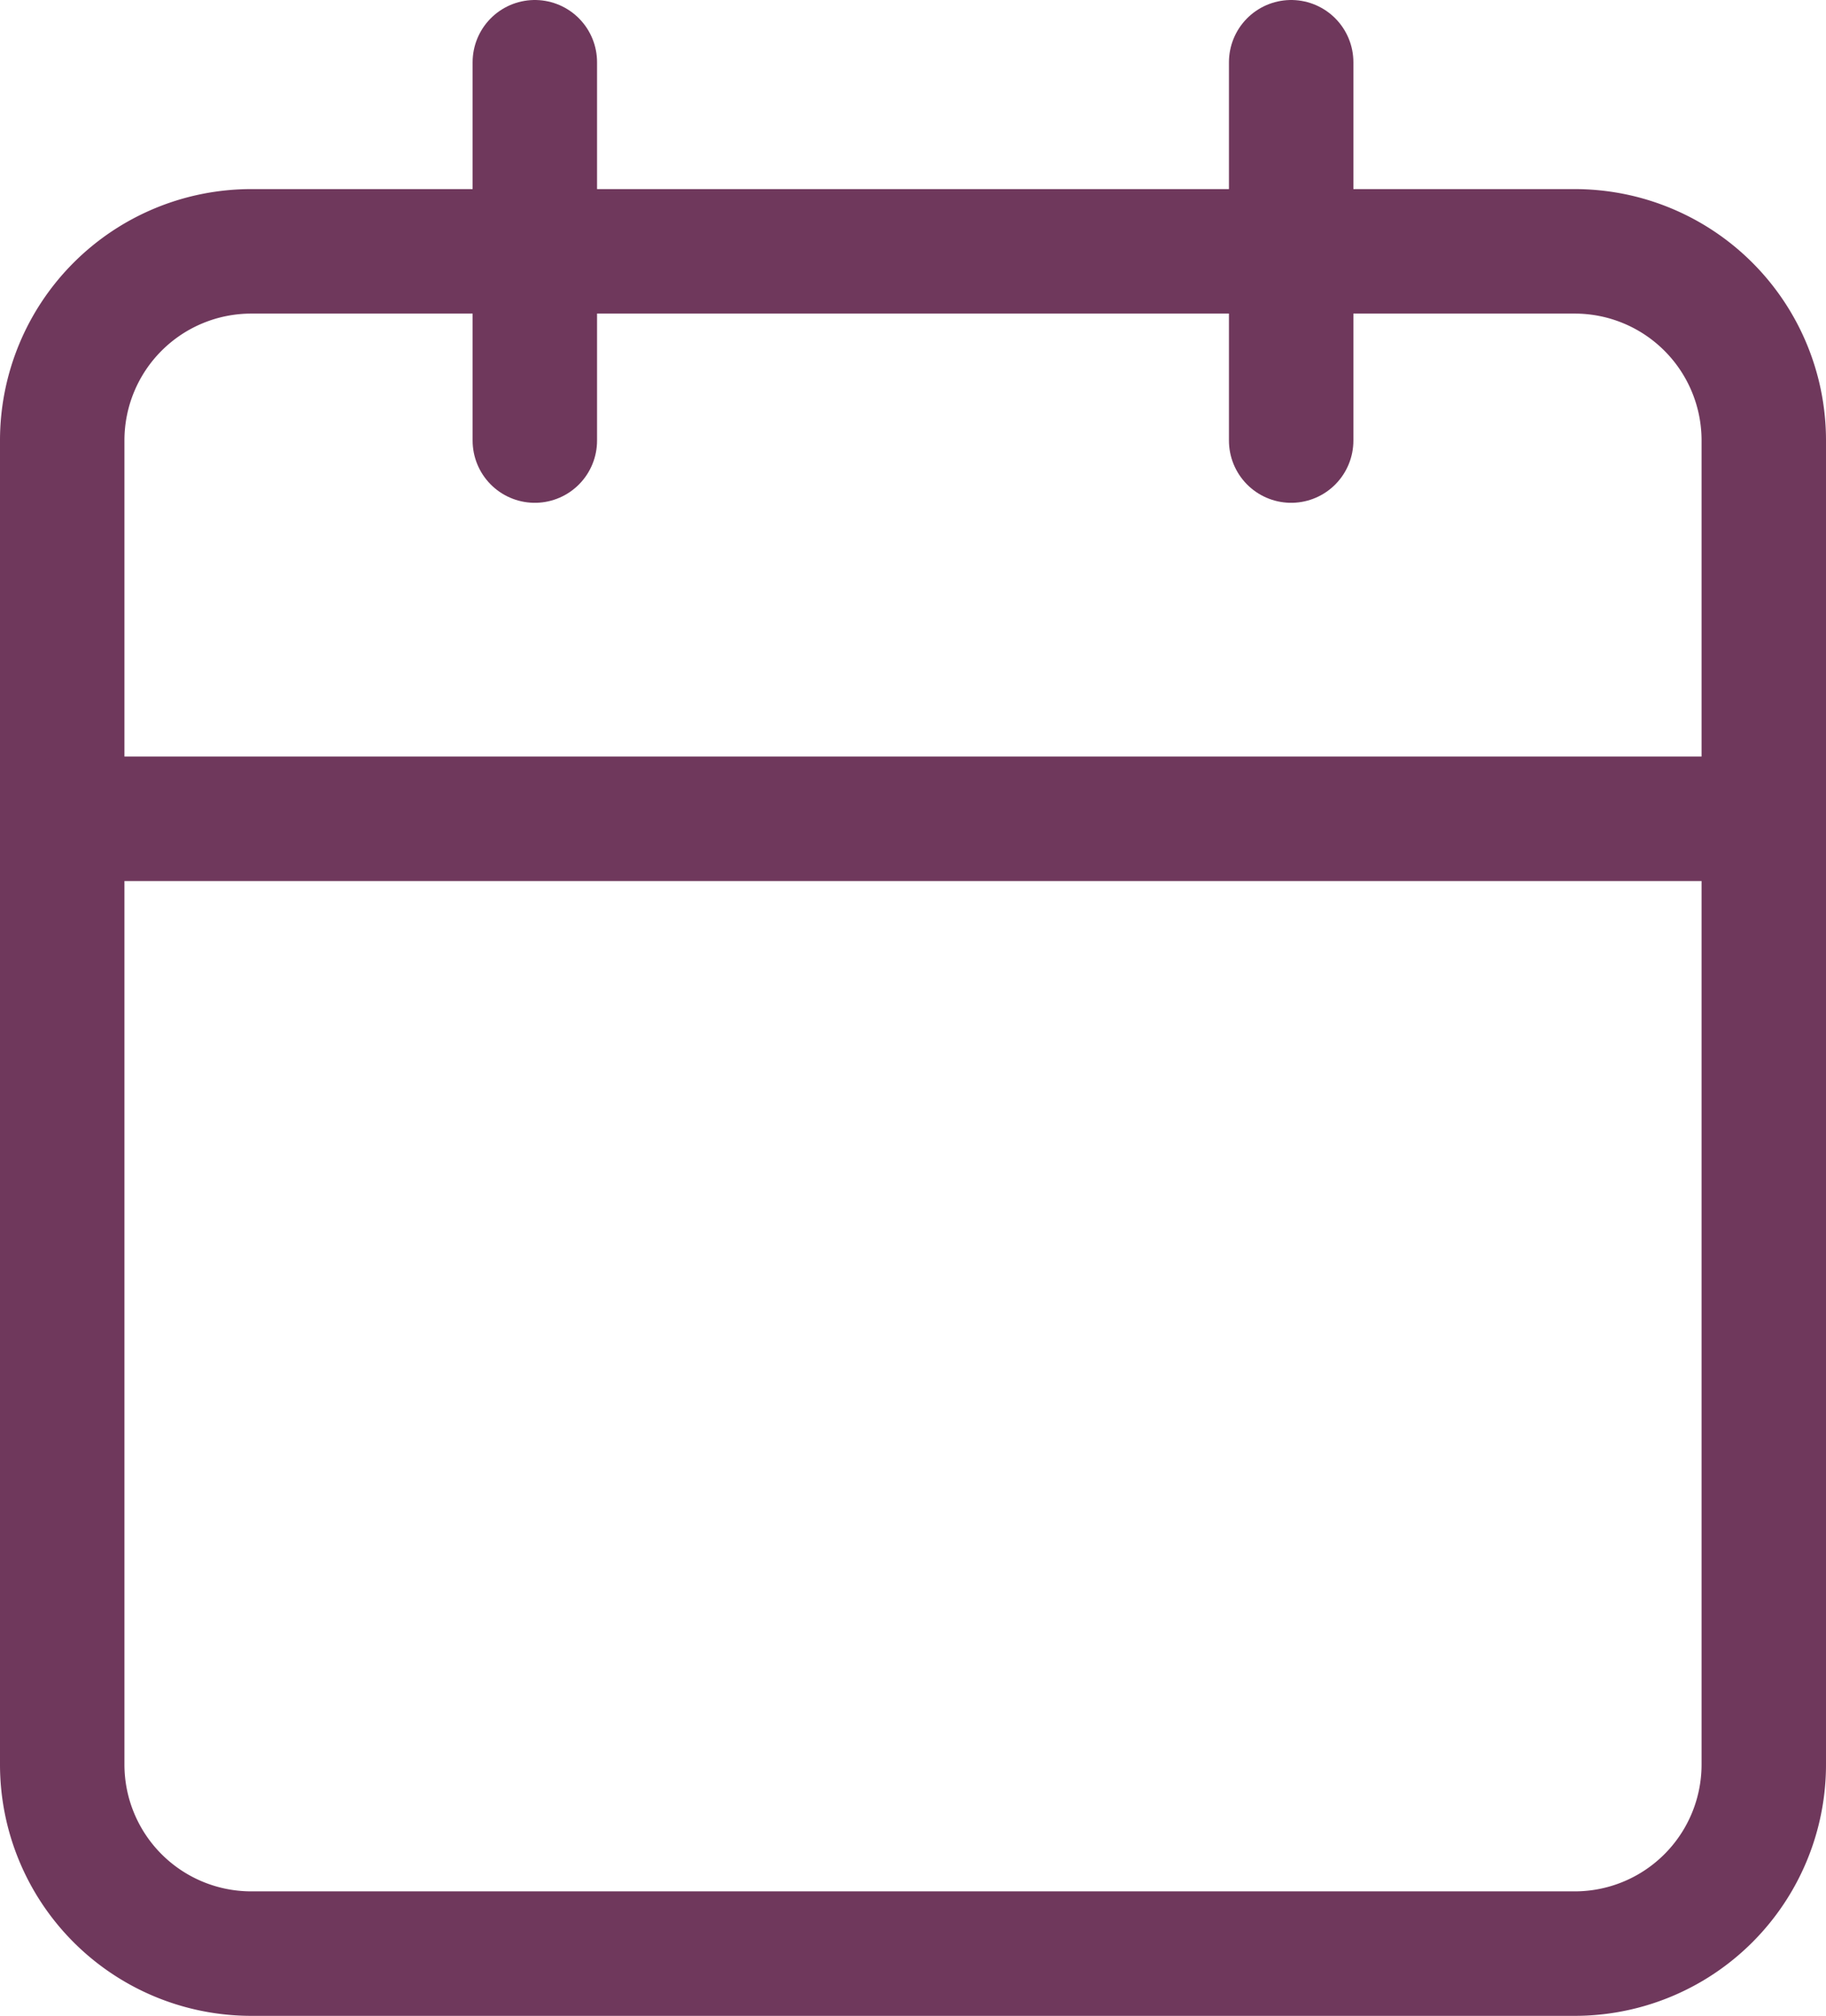 <svg xmlns="http://www.w3.org/2000/svg" width="14.674" height="16.193" viewBox="0 0 14.674 16.193">
  <g id="Icon_feather-calendar" data-name="Icon feather-calendar" transform="translate(-4 -2.5)">
    <path id="Tracé_13172" data-name="Tracé 13172" d="M6.019,6H16.655a1.519,1.519,0,0,1,1.519,1.519V18.155a1.519,1.519,0,0,1-1.519,1.519H6.019A1.519,1.519,0,0,1,4.5,18.155V7.519A1.519,1.519,0,0,1,6.019,6Z" transform="translate(0 -1.481)" fill="none" stroke="#6f385c" stroke-linecap="round" stroke-linejoin="round" stroke-width="1"/>
    <path id="Tracé_13173" data-name="Tracé 13173" d="M24,3V6.039" transform="translate(-9.624 0)" fill="none" stroke="#6f385c" stroke-linecap="round" stroke-linejoin="round" stroke-width="1"/>
    <path id="Tracé_13174" data-name="Tracé 13174" d="M12,3V6.039" transform="translate(-3.702 0)" fill="none" stroke="#6f385c" stroke-linecap="round" stroke-linejoin="round" stroke-width="1"/>
    <path id="Tracé_13175" data-name="Tracé 13175" d="M4.5,15H18.174" transform="translate(0 -5.923)" fill="none" stroke="#6f385c" stroke-linecap="round" stroke-linejoin="round" stroke-width="1"/>
  </g>
</svg>
